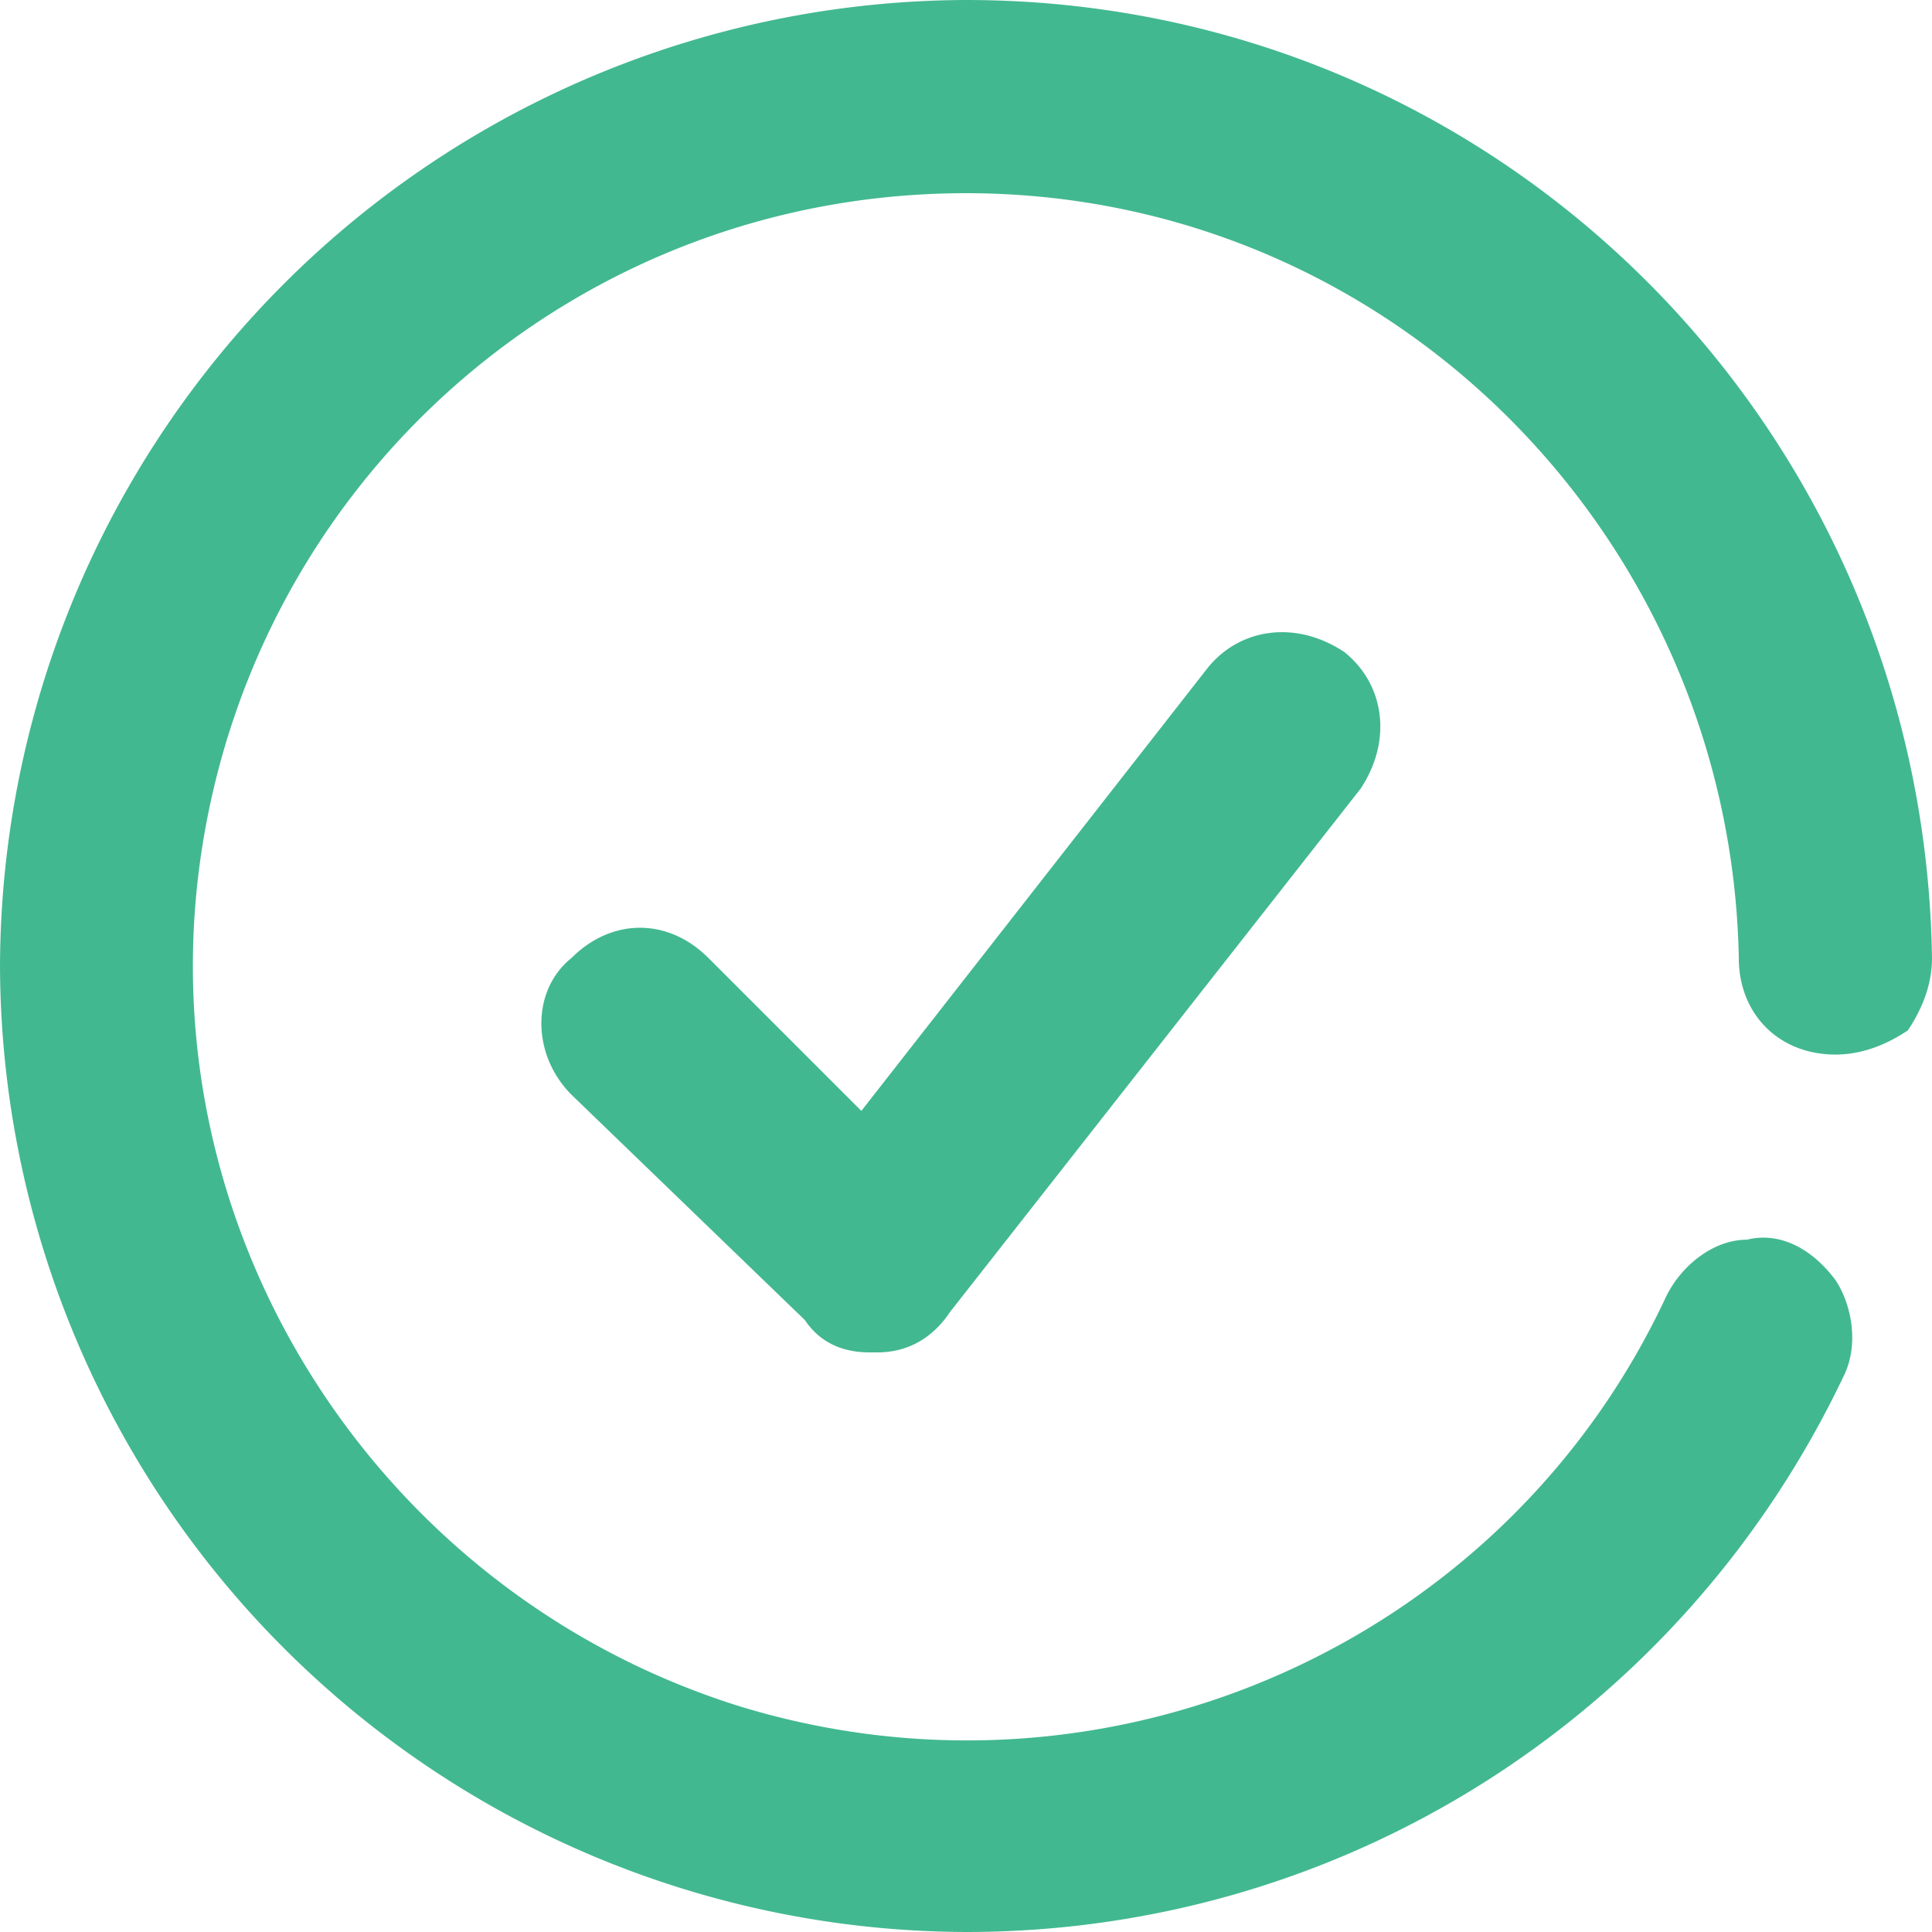 <svg xmlns="http://www.w3.org/2000/svg" viewBox="0 0 24 24" fill-rule="evenodd" fill="#42b890" xmlns:v="https://vecta.io/nano"><path d="M10.8 16.8c-.3 0-.6-.1-.8-.4l-2.9-2.8c-.5-.5-.5-1.3 0-1.7.5-.5 1.2-.5 1.7 0l1.9 1.9L15 8.3c.4-.5 1.1-.6 1.7-.2.5.4.6 1.1.2 1.7l-5.1 6.5c-.2.3-.5.5-.9.5q0 0-.1 0zM12 24A12.04 12.04 0 0 1 0 12 12.04 12.04 0 0 1 12 0c6.6 0 11.9 5.3 12 11.9 0 .3-.1.6-.3.9-.3.2-.6.3-.9.3-.7 0-1.2-.5-1.2-1.2-.1-5.2-4.3-9.5-9.6-9.5-4.8 0-8.8 3.5-9.5 8.2s2.2 9.2 6.7 10.6c4.6 1.4 9.5-.8 11.5-5.1.2-.4.6-.7 1-.7.4-.1.8.1 1.1.5.2.3.3.8.1 1.2-2 4.2-6.2 6.9-10.9 6.9z"/></svg>
